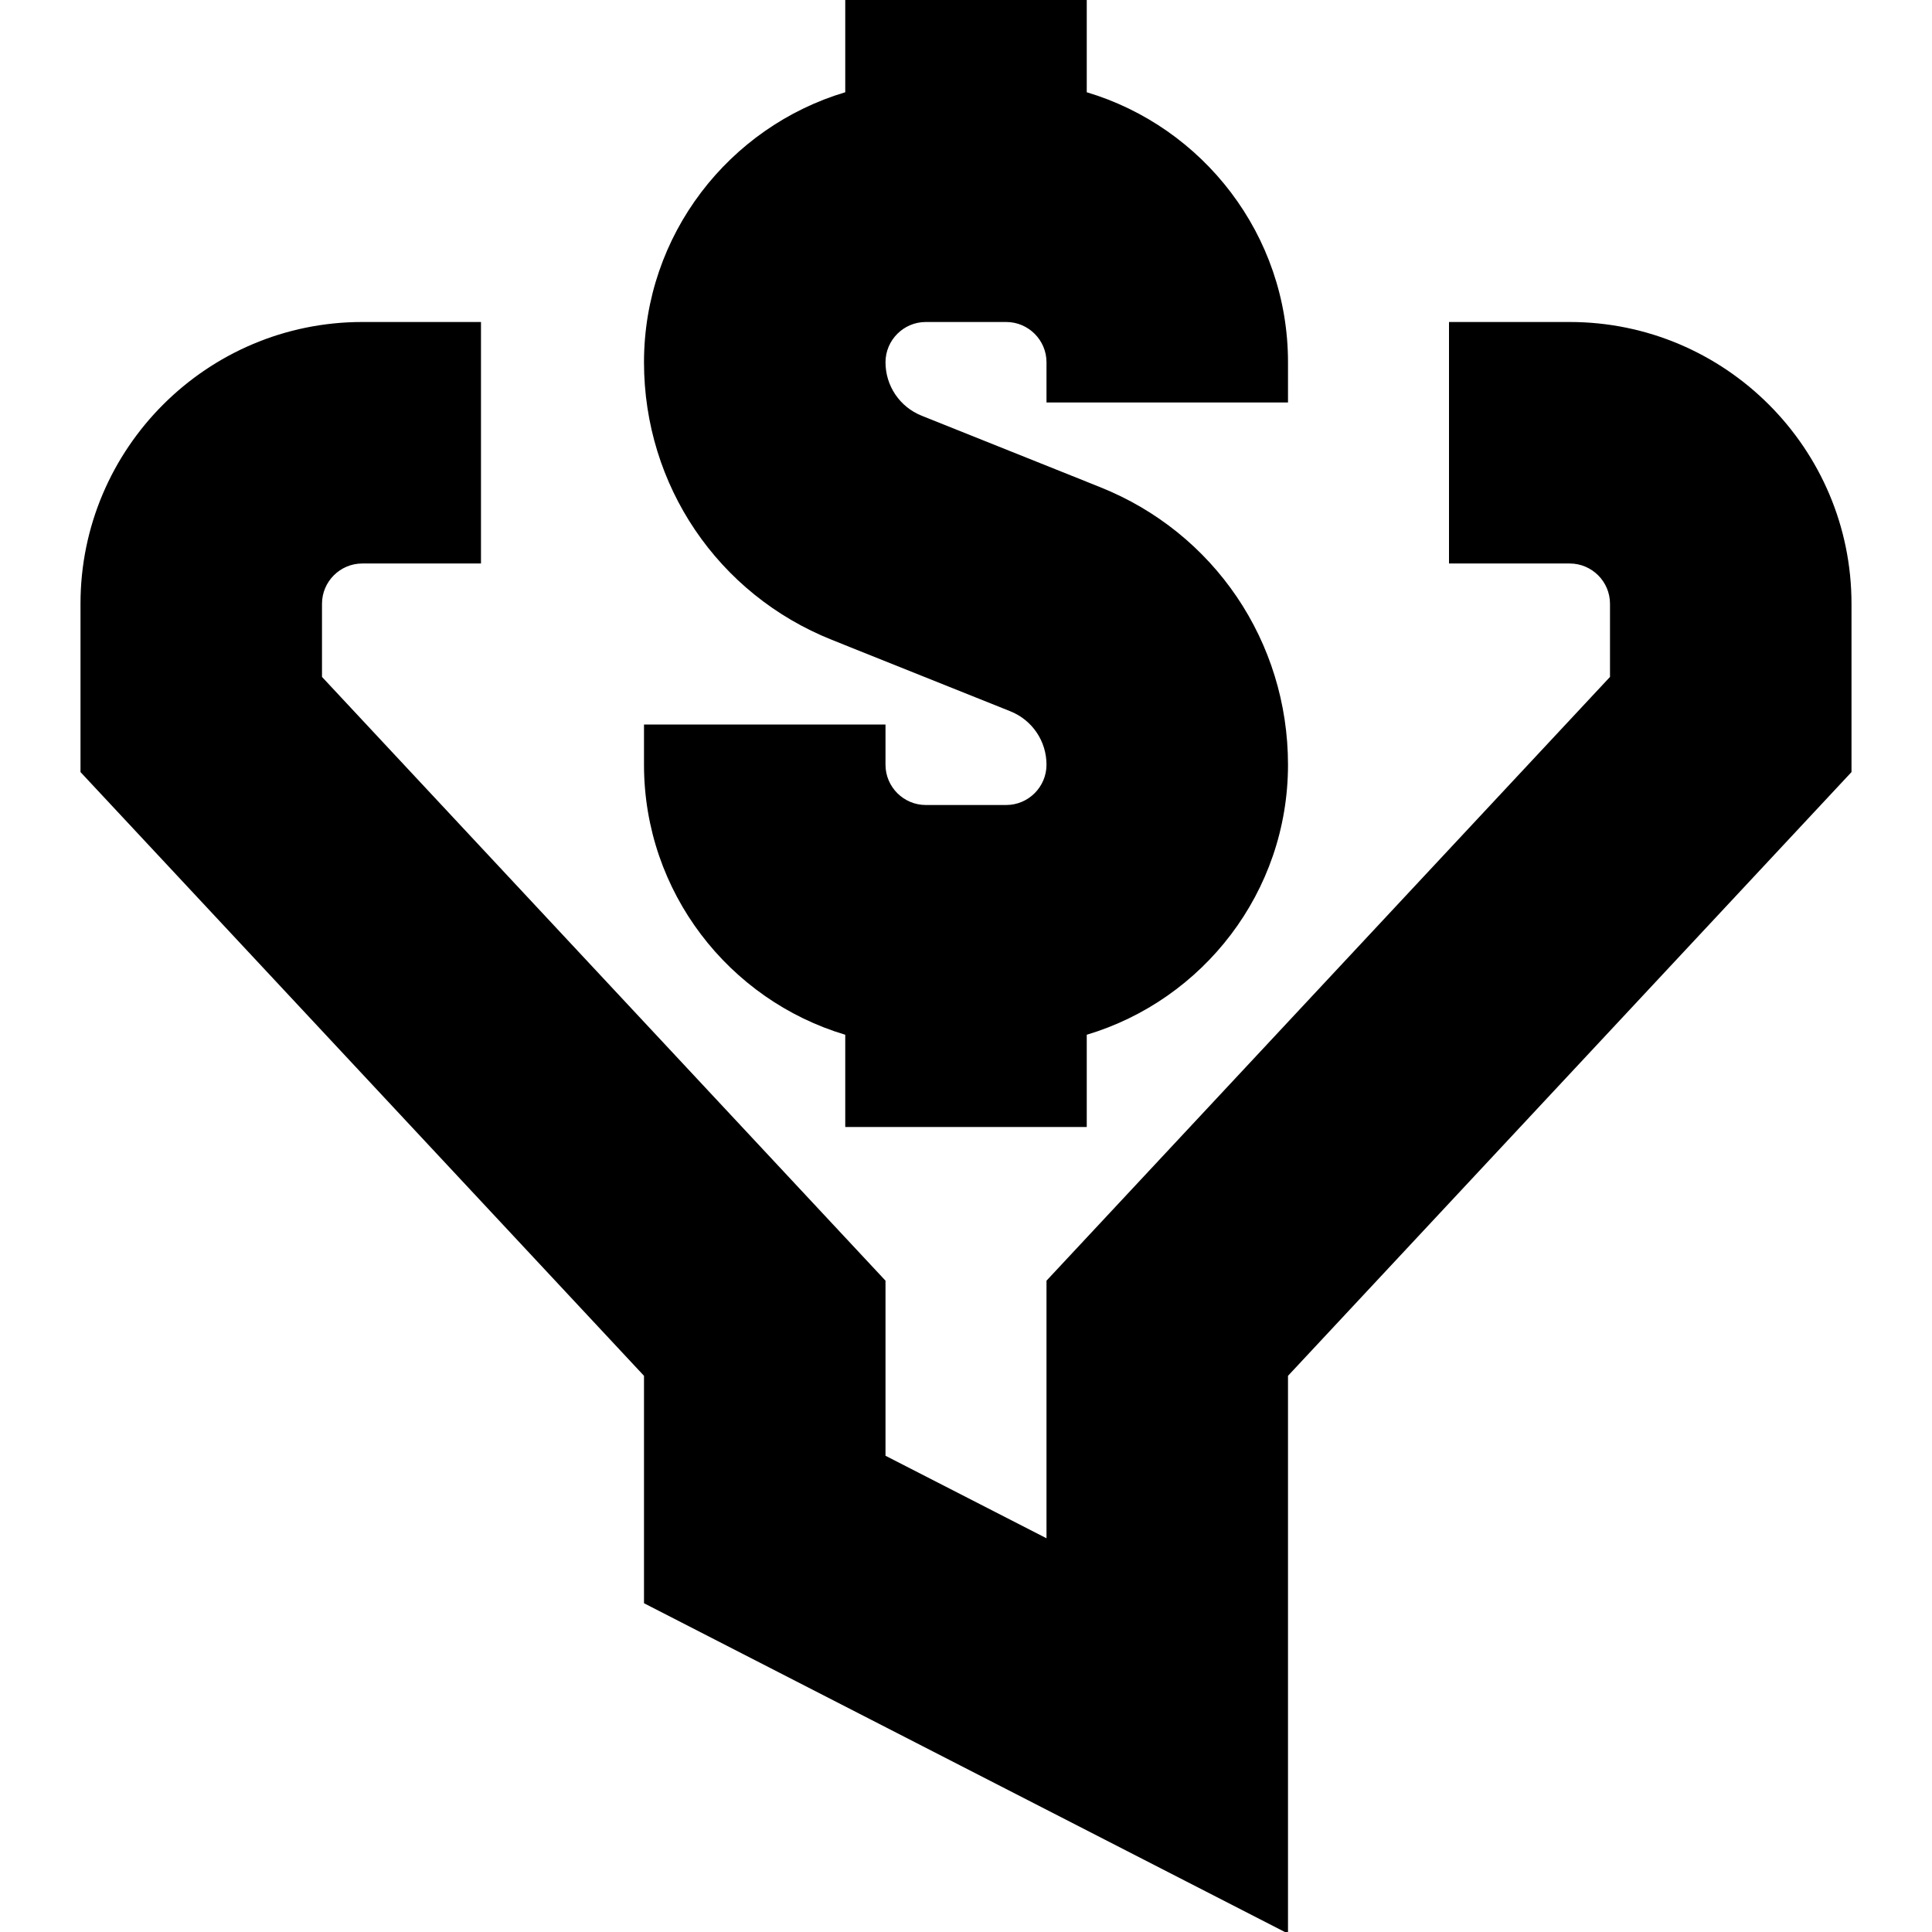 <?xml version="1.0" encoding="UTF-8"?>
<svg xmlns="http://www.w3.org/2000/svg" id="Layer_1" data-name="Layer 1" viewBox="0 0 24 24" width="512" height="512"><path d="M8,9.5v-.5h3v.5c0,.275,.225,.5,.5,.5h1c.275,0,.5-.225,.5-.5,0-.294-.177-.555-.449-.664l-2.216-.887c-1.418-.566-2.335-1.921-2.335-3.449,0-1.582,1.056-2.923,2.5-3.354V0h3V1.146c1.444,.431,2.5,1.772,2.5,3.354v.5h-3v-.5c0-.275-.225-.5-.5-.5h-1c-.275,0-.5,.225-.5,.5,0,.294,.177,.555,.449,.664l2.216,.887c1.418,.566,2.335,1.921,2.335,3.449,0,1.582-1.056,2.923-2.5,3.354v1.146h-3v-1.146c-1.444-.431-2.5-1.772-2.5-3.354Zm11.5-5.5h-1.5v3h1.5c.275,0,.5,.225,.5,.5v.909l-7,7.5v3.2l-2-1.025v-2.175l-7-7.5v-.909c0-.275,.225-.5,.5-.5h1.475v-3h-1.475c-1.93,0-3.5,1.57-3.5,3.5v2.091l7,7.5v2.825l8,4.104v-6.929l7-7.5v-2.091c0-1.93-1.57-3.5-3.5-3.5Z"/></svg>
